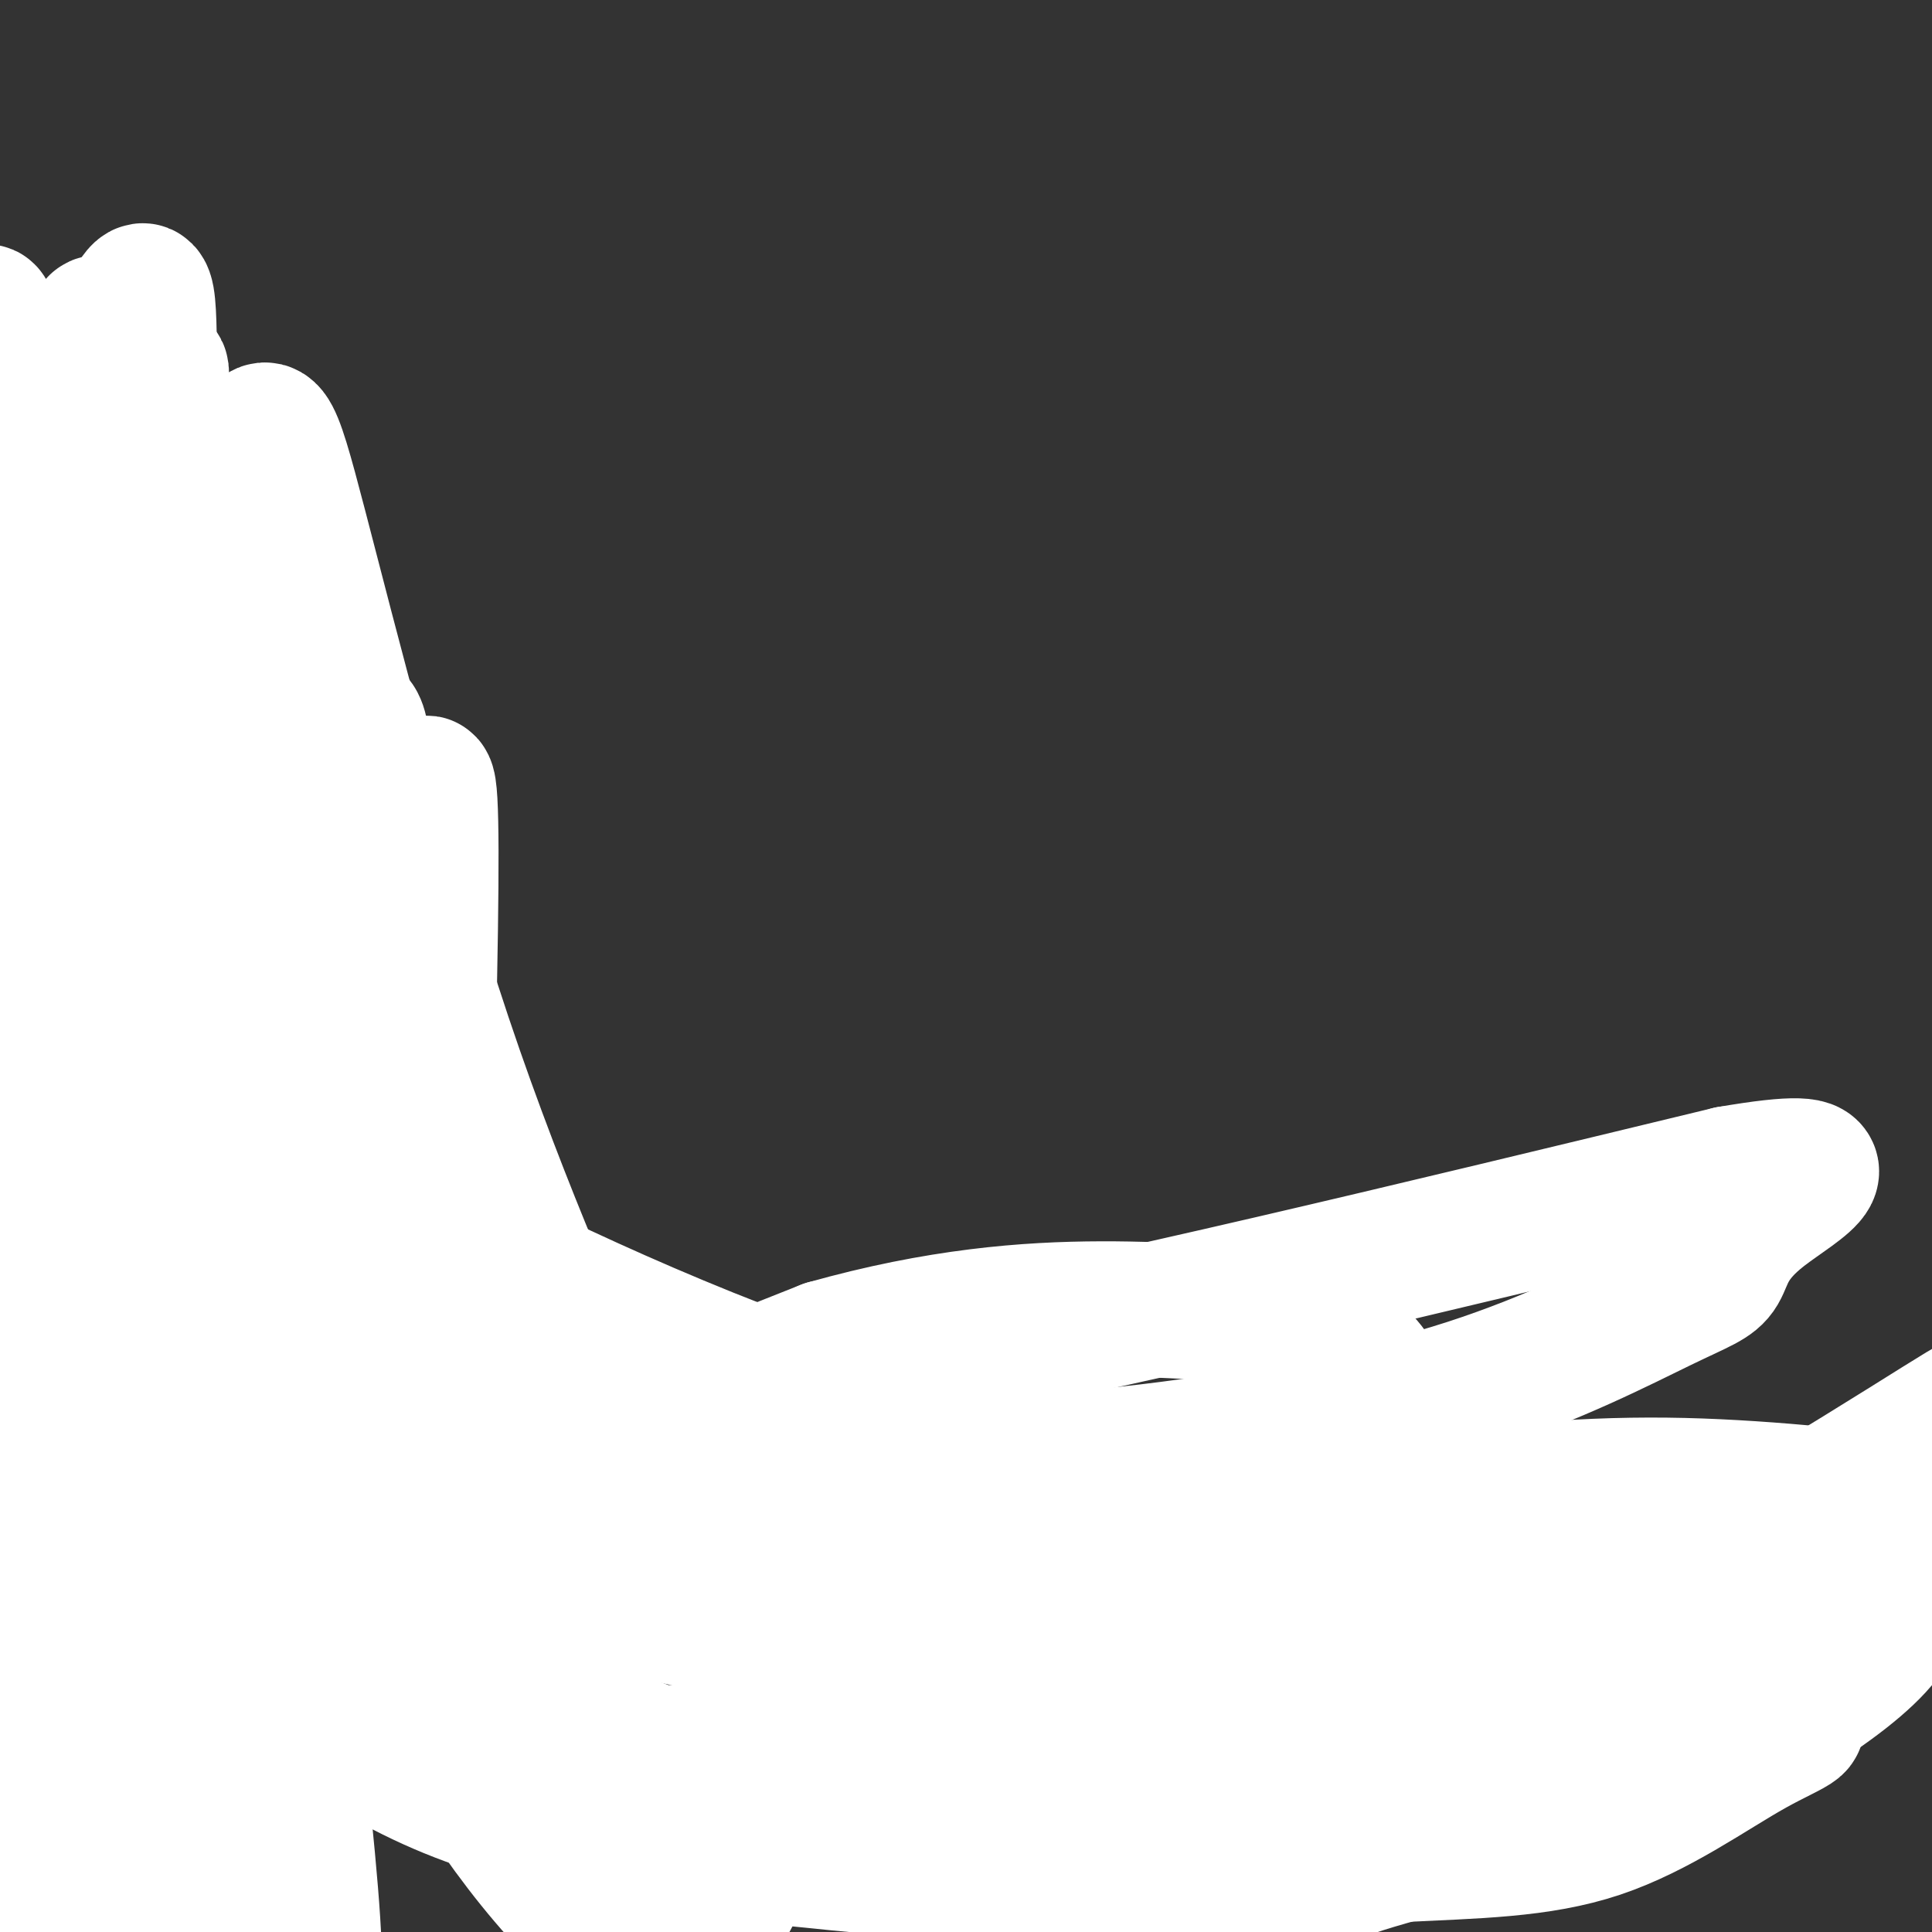 <svg viewBox='0 0 400 400' version='1.1' xmlns='http://www.w3.org/2000/svg' xmlns:xlink='http://www.w3.org/1999/xlink'><rect x="0" y="0" width="400" height="400" fill="#333333" stroke="none"/><g fill='none' stroke='#FFFFFF' stroke-width='28' stroke-linecap='round' stroke-linejoin='round'><path d='M50,152c-3.022,-3.204 -6.045,-6.408 0,24c6.045,30.408 21.156,94.427 19,95c-2.156,0.573 -21.579,-62.300 -30,-104c-8.421,-41.700 -5.839,-62.225 -4,-36c1.839,26.225 2.934,99.202 0,111c-2.934,11.798 -9.897,-37.581 -14,-66c-4.103,-28.419 -5.345,-35.877 -5,-50c0.345,-14.123 2.278,-34.911 1,-31c-1.278,3.911 -5.765,32.523 -7,57c-1.235,24.477 0.783,44.821 3,62c2.217,17.179 4.633,31.194 5,27c0.367,-4.194 -1.317,-26.597 -3,-49'/><path d='M15,192c1.781,-33.282 7.734,-91.988 7,-105c-0.734,-13.012 -8.156,19.669 -7,67c1.156,47.331 10.891,109.310 13,131c2.109,21.690 -3.409,3.091 -9,-23c-5.591,-26.091 -11.255,-59.672 -10,-90c1.255,-30.328 9.428,-57.402 10,-58c0.572,-0.598 -6.459,25.282 -10,50c-3.541,24.718 -3.592,48.275 -2,69c1.592,20.725 4.829,38.617 6,51c1.171,12.383 0.278,19.258 -3,18c-3.278,-1.258 -8.941,-10.647 -12,-23c-3.059,-12.353 -3.516,-27.669 -3,-43c0.516,-15.331 2.004,-30.676 5,-46c2.996,-15.324 7.499,-30.626 10,-37c2.501,-6.374 3.000,-3.821 3,-1c-0.000,2.821 -0.500,5.911 -1,9'/><path d='M12,161c5.907,33.537 21.176,112.880 22,130c0.824,17.120 -12.797,-27.984 -20,-60c-7.203,-32.016 -7.989,-50.945 -8,-71c-0.011,-20.055 0.753,-41.238 4,-51c3.247,-9.762 8.977,-8.104 12,7c3.023,15.104 3.340,43.653 12,74c8.660,30.347 25.665,62.492 24,61c-1.665,-1.492 -21.999,-36.620 -32,-74c-10.001,-37.380 -9.669,-77.012 -7,-63c2.669,14.012 7.677,81.669 8,106c0.323,24.331 -4.037,5.336 -8,-10c-3.963,-15.336 -7.528,-27.014 -10,-41c-2.472,-13.986 -3.849,-30.282 -4,-42c-0.151,-11.718 0.925,-18.859 2,-26'/><path d='M7,101c4.206,25.557 13.721,102.448 15,131c1.279,28.552 -5.679,8.765 -13,-16c-7.321,-24.765 -15.005,-54.506 -17,-73c-1.995,-18.494 1.697,-25.739 3,-46c1.303,-20.261 0.215,-53.539 6,-14c5.785,39.539 18.443,151.893 22,197c3.557,45.107 -1.988,22.967 -6,14c-4.012,-8.967 -6.490,-4.761 -12,-15c-5.510,-10.239 -14.051,-34.923 -18,-60c-3.949,-25.077 -3.306,-50.546 -1,-67c2.306,-16.454 6.275,-23.891 12,-41c5.725,-17.109 13.207,-43.888 17,-5c3.793,38.888 3.896,143.444 4,248'/><path d='M19,354c-1.089,40.849 -5.813,18.971 -10,4c-4.187,-14.971 -7.838,-23.033 -11,-44c-3.162,-20.967 -5.835,-54.837 -7,-75c-1.165,-20.163 -0.822,-26.620 2,-43c2.822,-16.380 8.124,-42.685 13,-55c4.876,-12.315 9.325,-10.641 12,-18c2.675,-7.359 3.575,-23.752 6,14c2.425,37.752 6.375,129.648 7,169c0.625,39.352 -2.075,26.159 -5,21c-2.925,-5.159 -6.076,-2.285 -10,-9c-3.924,-6.715 -8.621,-23.021 -12,-43c-3.379,-19.979 -5.440,-43.632 -5,-66c0.440,-22.368 3.379,-43.450 7,-52c3.621,-8.550 7.923,-4.567 9,-11c1.077,-6.433 -1.070,-23.282 6,22c7.070,45.282 23.359,152.694 29,201c5.641,48.306 0.634,37.505 -5,18c-5.634,-19.505 -11.895,-47.716 -15,-67c-3.105,-19.284 -3.052,-29.642 -3,-40'/><path d='M27,280c-0.524,-11.165 -0.334,-19.076 1,-25c1.334,-5.924 3.813,-9.859 6,-9c2.187,0.859 4.083,6.513 5,8c0.917,1.487 0.855,-1.193 2,18c1.145,19.193 3.497,60.259 4,80c0.503,19.741 -0.845,18.158 -3,18c-2.155,-0.158 -5.118,1.110 -10,-7c-4.882,-8.110 -11.683,-25.597 -17,-43c-5.317,-17.403 -9.151,-34.723 -12,-62c-2.849,-27.277 -4.714,-64.511 -3,-84c1.714,-19.489 7.007,-21.233 9,-36c1.993,-14.767 0.687,-42.558 6,5c5.313,47.558 17.244,170.464 21,223c3.756,52.536 -0.663,34.702 -3,33c-2.337,-1.702 -2.592,12.728 -8,4c-5.408,-8.728 -15.969,-40.613 -22,-66c-6.031,-25.387 -7.533,-44.275 -7,-72c0.533,-27.725 3.102,-64.287 8,-88c4.898,-23.713 12.126,-34.577 17,-39c4.874,-4.423 7.392,-2.407 9,3c1.608,5.407 2.304,14.203 3,23'/><path d='M33,164c-2.205,17.266 -9.217,48.929 -12,92c-2.783,43.071 -1.335,97.548 -2,121c-0.665,23.452 -3.442,15.878 -6,12c-2.558,-3.878 -4.896,-4.060 -9,-25c-4.104,-20.940 -9.974,-62.637 -12,-97c-2.026,-34.363 -0.210,-61.391 6,-89c6.210,-27.609 16.813,-55.800 23,-76c6.187,-20.200 7.959,-32.410 11,7c3.041,39.410 7.352,130.440 9,176c1.648,45.560 0.632,45.651 -3,52c-3.632,6.349 -9.880,18.958 -14,20c-4.120,1.042 -6.113,-9.481 -9,-23c-2.887,-13.519 -6.669,-30.032 -8,-54c-1.331,-23.968 -0.211,-55.392 2,-80c2.211,-24.608 5.515,-42.402 10,-54c4.485,-11.598 10.152,-17.000 14,-16c3.848,1.000 5.877,8.402 8,21c2.123,12.598 4.341,30.392 7,49c2.659,18.608 5.760,38.031 7,54c1.240,15.969 0.620,28.485 0,41'/><path d='M55,295c-1.126,11.066 -3.939,18.231 -8,20c-4.061,1.769 -9.368,-1.856 -15,-10c-5.632,-8.144 -11.588,-20.806 -16,-38c-4.412,-17.194 -7.280,-38.920 -9,-57c-1.720,-18.080 -2.293,-32.513 0,-52c2.293,-19.487 7.452,-44.026 9,-41c1.548,3.026 -0.514,33.618 5,81c5.514,47.382 18.605,111.555 22,138c3.395,26.445 -2.906,15.163 -7,9c-4.094,-6.163 -5.983,-7.208 -10,-15c-4.017,-7.792 -10.164,-22.331 -15,-43c-4.836,-20.669 -8.362,-47.466 -11,-72c-2.638,-24.534 -4.387,-46.803 1,-74c5.387,-27.197 17.912,-59.322 24,-73c6.088,-13.678 5.739,-8.908 6,11c0.261,19.908 1.130,54.954 2,90'/><path d='M11,131c0.025,-7.173 0.051,-14.346 1,-26c0.949,-11.654 2.822,-27.789 7,-25c4.178,2.789 10.662,24.502 13,39c2.338,14.498 0.531,21.782 9,50c8.469,28.218 27.215,77.370 29,84c1.785,6.630 -13.390,-29.263 -23,-52c-9.610,-22.737 -13.655,-32.317 -17,-52c-3.345,-19.683 -5.989,-49.469 -6,-65c-0.011,-15.531 2.612,-16.808 5,-8c2.388,8.808 4.543,27.699 18,67c13.457,39.301 38.216,99.012 40,109c1.784,9.988 -19.409,-29.745 -33,-56c-13.591,-26.255 -19.582,-39.030 -24,-58c-4.418,-18.970 -7.262,-44.134 -6,-48c1.262,-3.866 6.631,13.567 12,31'/><path d='M36,121c5.607,16.562 13.625,42.468 26,71c12.375,28.532 29.106,59.689 40,81c10.894,21.311 15.949,32.777 0,9c-15.949,-23.777 -52.903,-82.798 -67,-101c-14.097,-18.202 -5.337,4.415 3,25c8.337,20.585 16.250,39.136 24,52c7.750,12.864 15.335,20.039 28,30c12.665,9.961 30.409,22.709 47,32c16.591,9.291 32.027,15.127 50,21c17.973,5.873 38.482,11.784 55,16c16.518,4.216 29.045,6.738 52,6c22.955,-0.738 56.337,-4.737 70,-6c13.663,-1.263 7.606,0.208 -1,5c-8.606,4.792 -19.760,12.903 -32,17c-12.240,4.097 -25.565,4.180 -42,5c-16.435,0.820 -35.982,2.377 -59,0c-23.018,-2.377 -49.509,-8.689 -76,-15'/><path d='M154,369c-24.861,-7.445 -49.013,-18.557 -66,-29c-16.987,-10.443 -26.809,-20.218 -32,-23c-5.191,-2.782 -5.750,1.430 -3,6c2.750,4.570 8.809,9.497 21,15c12.191,5.503 30.513,11.583 36,17c5.487,5.417 -1.861,10.172 46,7c47.861,-3.172 150.932,-14.271 193,-18c42.068,-3.729 23.132,-0.087 18,2c-5.132,2.087 3.541,2.618 2,6c-1.541,3.382 -13.297,9.614 -25,15c-11.703,5.386 -23.353,9.927 -38,13c-14.647,3.073 -32.292,4.679 -53,5c-20.708,0.321 -44.480,-0.644 -69,-4c-24.520,-3.356 -49.789,-9.104 -76,-21c-26.211,-11.896 -53.366,-29.942 -64,-35c-10.634,-5.058 -4.747,2.871 7,11c11.747,8.129 29.355,16.458 43,22c13.645,5.542 23.327,8.298 46,9c22.673,0.702 58.336,-0.649 94,-2'/><path d='M234,365c29.282,-2.785 55.488,-8.748 89,-25c33.512,-16.252 74.330,-42.794 83,-48c8.670,-5.206 -14.810,10.923 -29,20c-14.190,9.077 -19.092,11.103 -42,17c-22.908,5.897 -63.821,15.665 -101,17c-37.179,1.335 -70.622,-5.761 -93,-11c-22.378,-5.239 -33.689,-8.619 -45,-12'/><path d='M78,324c25.730,1.640 51.459,3.280 69,4c17.541,0.720 26.892,0.521 52,-3c25.108,-3.521 65.972,-10.364 95,-14c29.028,-3.636 46.221,-4.064 65,-3c18.779,1.064 39.143,3.620 48,6c8.857,2.380 6.205,4.583 3,7c-3.205,2.417 -6.963,5.046 -8,7c-1.037,1.954 0.648,3.233 -29,6c-29.648,2.767 -90.630,7.024 -119,9c-28.370,1.976 -24.128,1.672 -40,-3c-15.872,-4.672 -51.859,-13.713 -78,-24c-26.141,-10.287 -42.436,-21.822 -57,-32c-14.564,-10.178 -27.397,-19.001 -32,-24c-4.603,-4.999 -0.976,-6.175 12,-1c12.976,5.175 35.301,16.701 54,23c18.699,6.299 33.771,7.371 74,0c40.229,-7.371 105.614,-23.186 171,-39'/><path d='M358,243c28.509,-4.896 14.281,2.363 7,8c-7.281,5.637 -7.616,9.650 -9,12c-1.384,2.350 -3.818,3.036 -12,7c-8.182,3.964 -22.111,11.207 -40,17c-17.889,5.793 -39.739,10.137 -62,13c-22.261,2.863 -44.932,4.247 -69,2c-24.068,-2.247 -49.534,-8.123 -75,-14'/><path d='M53,325c3.336,2.513 6.672,5.025 28,2c21.328,-3.025 60.647,-11.589 112,-15c51.353,-3.411 114.740,-1.670 145,-1c30.260,0.670 27.395,0.268 31,1c3.605,0.732 13.682,2.600 19,5c5.318,2.400 5.876,5.334 6,9c0.124,3.666 -0.188,8.065 -4,13c-3.812,4.935 -11.124,10.408 -20,16c-8.876,5.592 -19.315,11.304 -37,17c-17.685,5.696 -42.617,11.377 -53,15c-10.383,3.623 -6.216,5.187 -33,4c-26.784,-1.187 -84.520,-5.125 -119,-11c-34.480,-5.875 -45.706,-13.686 -70,-29c-24.294,-15.314 -61.656,-38.131 -67,-43c-5.344,-4.869 21.331,8.210 38,12c16.669,3.790 23.334,-1.710 30,-4c6.666,-2.290 13.333,-1.368 32,-7c18.667,-5.632 49.333,-17.816 80,-30'/><path d='M171,279c23.312,-6.559 41.591,-7.957 57,-8c15.409,-0.043 27.947,1.270 35,2c7.053,0.730 8.621,0.876 12,3c3.379,2.124 8.569,6.226 10,10c1.431,3.774 -0.895,7.221 -4,10c-3.105,2.779 -6.987,4.890 -22,6c-15.013,1.110 -41.155,1.220 -74,-8c-32.845,-9.220 -72.392,-27.770 -92,-38c-19.608,-10.230 -19.277,-12.141 -26,-20c-6.723,-7.859 -20.499,-21.665 -29,-32c-8.501,-10.335 -11.725,-17.197 -17,-35c-5.275,-17.803 -12.600,-46.546 -12,-42c0.600,4.546 9.126,42.379 20,77c10.874,34.621 24.096,66.028 29,79c4.904,12.972 1.490,7.508 -1,5c-2.490,-2.508 -4.055,-2.060 -10,-6c-5.945,-3.940 -16.270,-12.269 -25,-41c-8.730,-28.731 -15.865,-77.866 -23,-127'/><path d='M-1,114c-2.392,-34.598 3.129,-57.594 13,-24c9.871,33.594 24.092,123.779 30,164c5.908,40.221 3.504,30.479 0,25c-3.504,-5.479 -8.108,-6.694 -11,-6c-2.892,0.694 -4.071,3.297 -10,-15c-5.929,-18.297 -16.607,-57.492 -21,-82c-4.393,-24.508 -2.501,-34.327 0,-48c2.501,-13.673 5.612,-31.201 9,-40c3.388,-8.799 7.052,-8.870 9,-14c1.948,-5.130 2.178,-15.321 4,5c1.822,20.321 5.236,71.153 11,113c5.764,41.847 13.878,74.710 16,89c2.122,14.290 -1.748,10.008 -6,5c-4.252,-5.008 -8.886,-10.740 -15,-25c-6.114,-14.260 -13.707,-37.048 -18,-58c-4.293,-20.952 -5.285,-40.070 -4,-58c1.285,-17.930 4.846,-34.674 7,-43c2.154,-8.326 2.901,-8.236 5,-8c2.099,0.236 5.549,0.618 9,1'/><path d='M27,95c3.536,12.654 7.878,43.791 17,81c9.122,37.209 23.026,80.492 28,100c4.974,19.508 1.020,15.240 -1,14c-2.020,-1.240 -2.106,0.547 -6,-10c-3.894,-10.547 -11.596,-33.430 -18,-58c-6.404,-24.570 -11.511,-50.828 -10,-74c1.511,-23.172 9.638,-43.257 14,-53c4.362,-9.743 4.957,-9.146 11,14c6.043,23.146 17.534,68.839 30,106c12.466,37.161 25.906,65.791 32,81c6.094,15.209 4.842,16.996 1,19c-3.842,2.004 -10.272,4.223 -17,1c-6.728,-3.223 -13.753,-11.888 -23,-28c-9.247,-16.112 -20.715,-39.671 -30,-64c-9.285,-24.329 -16.386,-49.428 -19,-75c-2.614,-25.572 -0.742,-51.615 0,-41c0.742,10.615 0.355,57.890 3,98c2.645,40.110 8.323,73.055 14,106'/><path d='M53,312c3.342,24.481 4.696,32.683 2,39c-2.696,6.317 -9.441,10.747 -16,7c-6.559,-3.747 -12.933,-15.672 -19,-30c-6.067,-14.328 -11.827,-31.058 -16,-52c-4.173,-20.942 -6.759,-46.096 -6,-64c0.759,-17.904 4.862,-28.558 9,-31c4.138,-2.442 8.311,3.328 11,7c2.689,3.672 3.892,5.246 4,27c0.108,21.754 -0.881,63.687 1,105c1.881,41.313 6.631,82.006 8,99c1.369,16.994 -0.644,10.290 -4,2c-3.356,-8.290 -8.055,-18.167 -13,-34c-4.945,-15.833 -10.135,-37.621 -14,-59c-3.865,-21.379 -6.403,-42.349 -6,-57c0.403,-14.651 3.749,-22.984 6,-36c2.251,-13.016 3.407,-30.716 9,0c5.593,30.716 15.621,109.847 18,148c2.379,38.153 -2.892,35.330 -8,31c-5.108,-4.330 -10.054,-10.165 -15,-16'/><path d='M4,398c-6.820,-11.178 -16.369,-31.123 -24,-53c-7.631,-21.877 -13.343,-45.686 -16,-71c-2.657,-25.314 -2.260,-52.132 1,-74c3.260,-21.868 9.382,-38.787 15,-48c5.618,-9.213 10.733,-10.719 15,-8c4.267,2.719 7.687,9.663 10,13c2.313,3.337 3.518,3.066 7,27c3.482,23.934 9.240,72.074 11,95c1.760,22.926 -0.480,20.639 -4,19c-3.520,-1.639 -8.321,-2.629 -14,-14c-5.679,-11.371 -12.236,-33.125 -16,-57c-3.764,-23.875 -4.734,-49.873 -3,-66c1.734,-16.127 6.171,-22.382 9,-32c2.829,-9.618 4.051,-22.600 8,-7c3.949,15.600 10.625,59.781 19,96c8.375,36.219 18.449,64.476 19,71c0.551,6.524 -8.419,-8.684 -15,-31c-6.581,-22.316 -10.772,-51.739 -13,-68c-2.228,-16.261 -2.494,-19.360 0,-29c2.494,-9.640 7.747,-25.820 13,-42'/><path d='M26,119c3.919,-3.955 7.215,7.156 9,16c1.785,8.844 2.057,15.419 10,37c7.943,21.581 23.555,58.166 29,64c5.445,5.834 0.722,-19.083 -4,-44'/><path d='M179,346c-8.194,12.711 -16.388,25.422 -23,38c-6.612,12.578 -11.643,25.022 -22,22c-10.357,-3.022 -26.040,-21.509 -38,-41c-11.960,-19.491 -20.197,-39.985 -29,-74c-8.803,-34.015 -18.173,-81.552 -21,-110c-2.827,-28.448 0.889,-37.809 1,-35c0.111,2.809 -3.385,17.786 -3,49c0.385,31.214 4.649,78.663 5,105c0.351,26.337 -3.210,31.560 -7,34c-3.790,2.440 -7.807,2.096 -13,-3c-5.193,-5.096 -11.561,-14.944 -17,-31c-5.439,-16.056 -9.949,-38.322 -12,-61c-2.051,-22.678 -1.642,-45.769 2,-66c3.642,-20.231 10.519,-37.601 16,-56c5.481,-18.399 9.566,-37.828 8,-6c-1.566,31.828 -8.783,114.914 -16,198'/><path d='M10,309c-4.664,31.143 -8.324,10.000 -13,-4c-4.676,-14.000 -10.367,-20.856 -14,-35c-3.633,-14.144 -5.206,-35.575 -5,-54c0.206,-18.425 2.193,-33.842 9,-53c6.807,-19.158 18.436,-42.056 24,-58c5.564,-15.944 5.065,-24.935 4,0c-1.065,24.935 -2.695,83.794 -1,123c1.695,39.206 6.714,58.758 7,64c0.286,5.242 -4.160,-3.826 -8,-18c-3.840,-14.174 -7.074,-33.453 -9,-54c-1.926,-20.547 -2.542,-42.361 -1,-61c1.542,-18.639 5.244,-34.102 8,-48c2.756,-13.898 4.567,-26.229 5,-9c0.433,17.229 -0.510,64.019 2,109c2.510,44.981 8.473,88.153 9,109c0.527,20.847 -4.384,19.368 -7,18c-2.616,-1.368 -2.938,-2.624 -7,-8c-4.062,-5.376 -11.863,-14.870 -17,-42c-5.137,-27.130 -7.611,-71.894 -4,-101c3.611,-29.106 13.305,-42.553 23,-56'/><path d='M15,131c8.109,-10.775 16.882,-9.714 17,5c0.118,14.714 -8.420,43.080 -9,96c-0.580,52.920 6.797,130.394 9,140c2.203,9.606 -0.768,-48.657 -2,-79c-1.232,-30.343 -0.727,-32.765 5,-55c5.727,-22.235 16.674,-64.282 19,-68c2.326,-3.718 -3.971,30.894 -2,84c1.971,53.106 12.209,124.707 13,149c0.791,24.293 -7.864,1.279 -15,-16c-7.136,-17.279 -12.752,-28.823 -18,-46c-5.248,-17.177 -10.128,-39.985 -12,-64c-1.872,-24.015 -0.735,-49.235 1,-71c1.735,-21.765 4.067,-40.076 7,-54c2.933,-13.924 6.466,-23.462 10,-33'/><path d='M38,119c3.261,-13.792 6.412,-31.774 6,-10c-0.412,21.774 -4.387,83.302 -6,109c-1.613,25.698 -0.863,15.567 -3,16c-2.137,0.433 -7.160,11.431 -13,2c-5.840,-9.431 -12.498,-39.291 -16,-57c-3.502,-17.709 -3.847,-23.267 1,-44c4.847,-20.733 14.885,-56.642 17,-62c2.115,-5.358 -3.694,19.833 -5,46c-1.306,26.167 1.890,53.310 2,65c0.110,11.690 -2.868,7.927 -4,-7c-1.132,-14.927 -0.420,-41.019 3,-61c3.420,-19.981 9.549,-33.852 12,-38c2.451,-4.148 1.226,1.426 0,7'/><path d='M32,85c-2.301,22.801 -8.053,76.304 -9,108c-0.947,31.696 2.912,41.585 6,58c3.088,16.415 5.405,39.356 8,32c2.595,-7.356 5.467,-45.008 11,-73c5.533,-27.992 13.727,-46.322 19,-55c5.273,-8.678 7.624,-7.703 8,0c0.376,7.703 -1.225,22.133 1,59c2.225,36.867 8.276,96.172 9,106c0.724,9.828 -3.878,-29.819 -6,-49c-2.122,-19.181 -1.764,-17.895 1,-44c2.764,-26.105 7.932,-79.601 9,-61c1.068,18.601 -1.966,109.301 -5,200'/></g>
</svg>